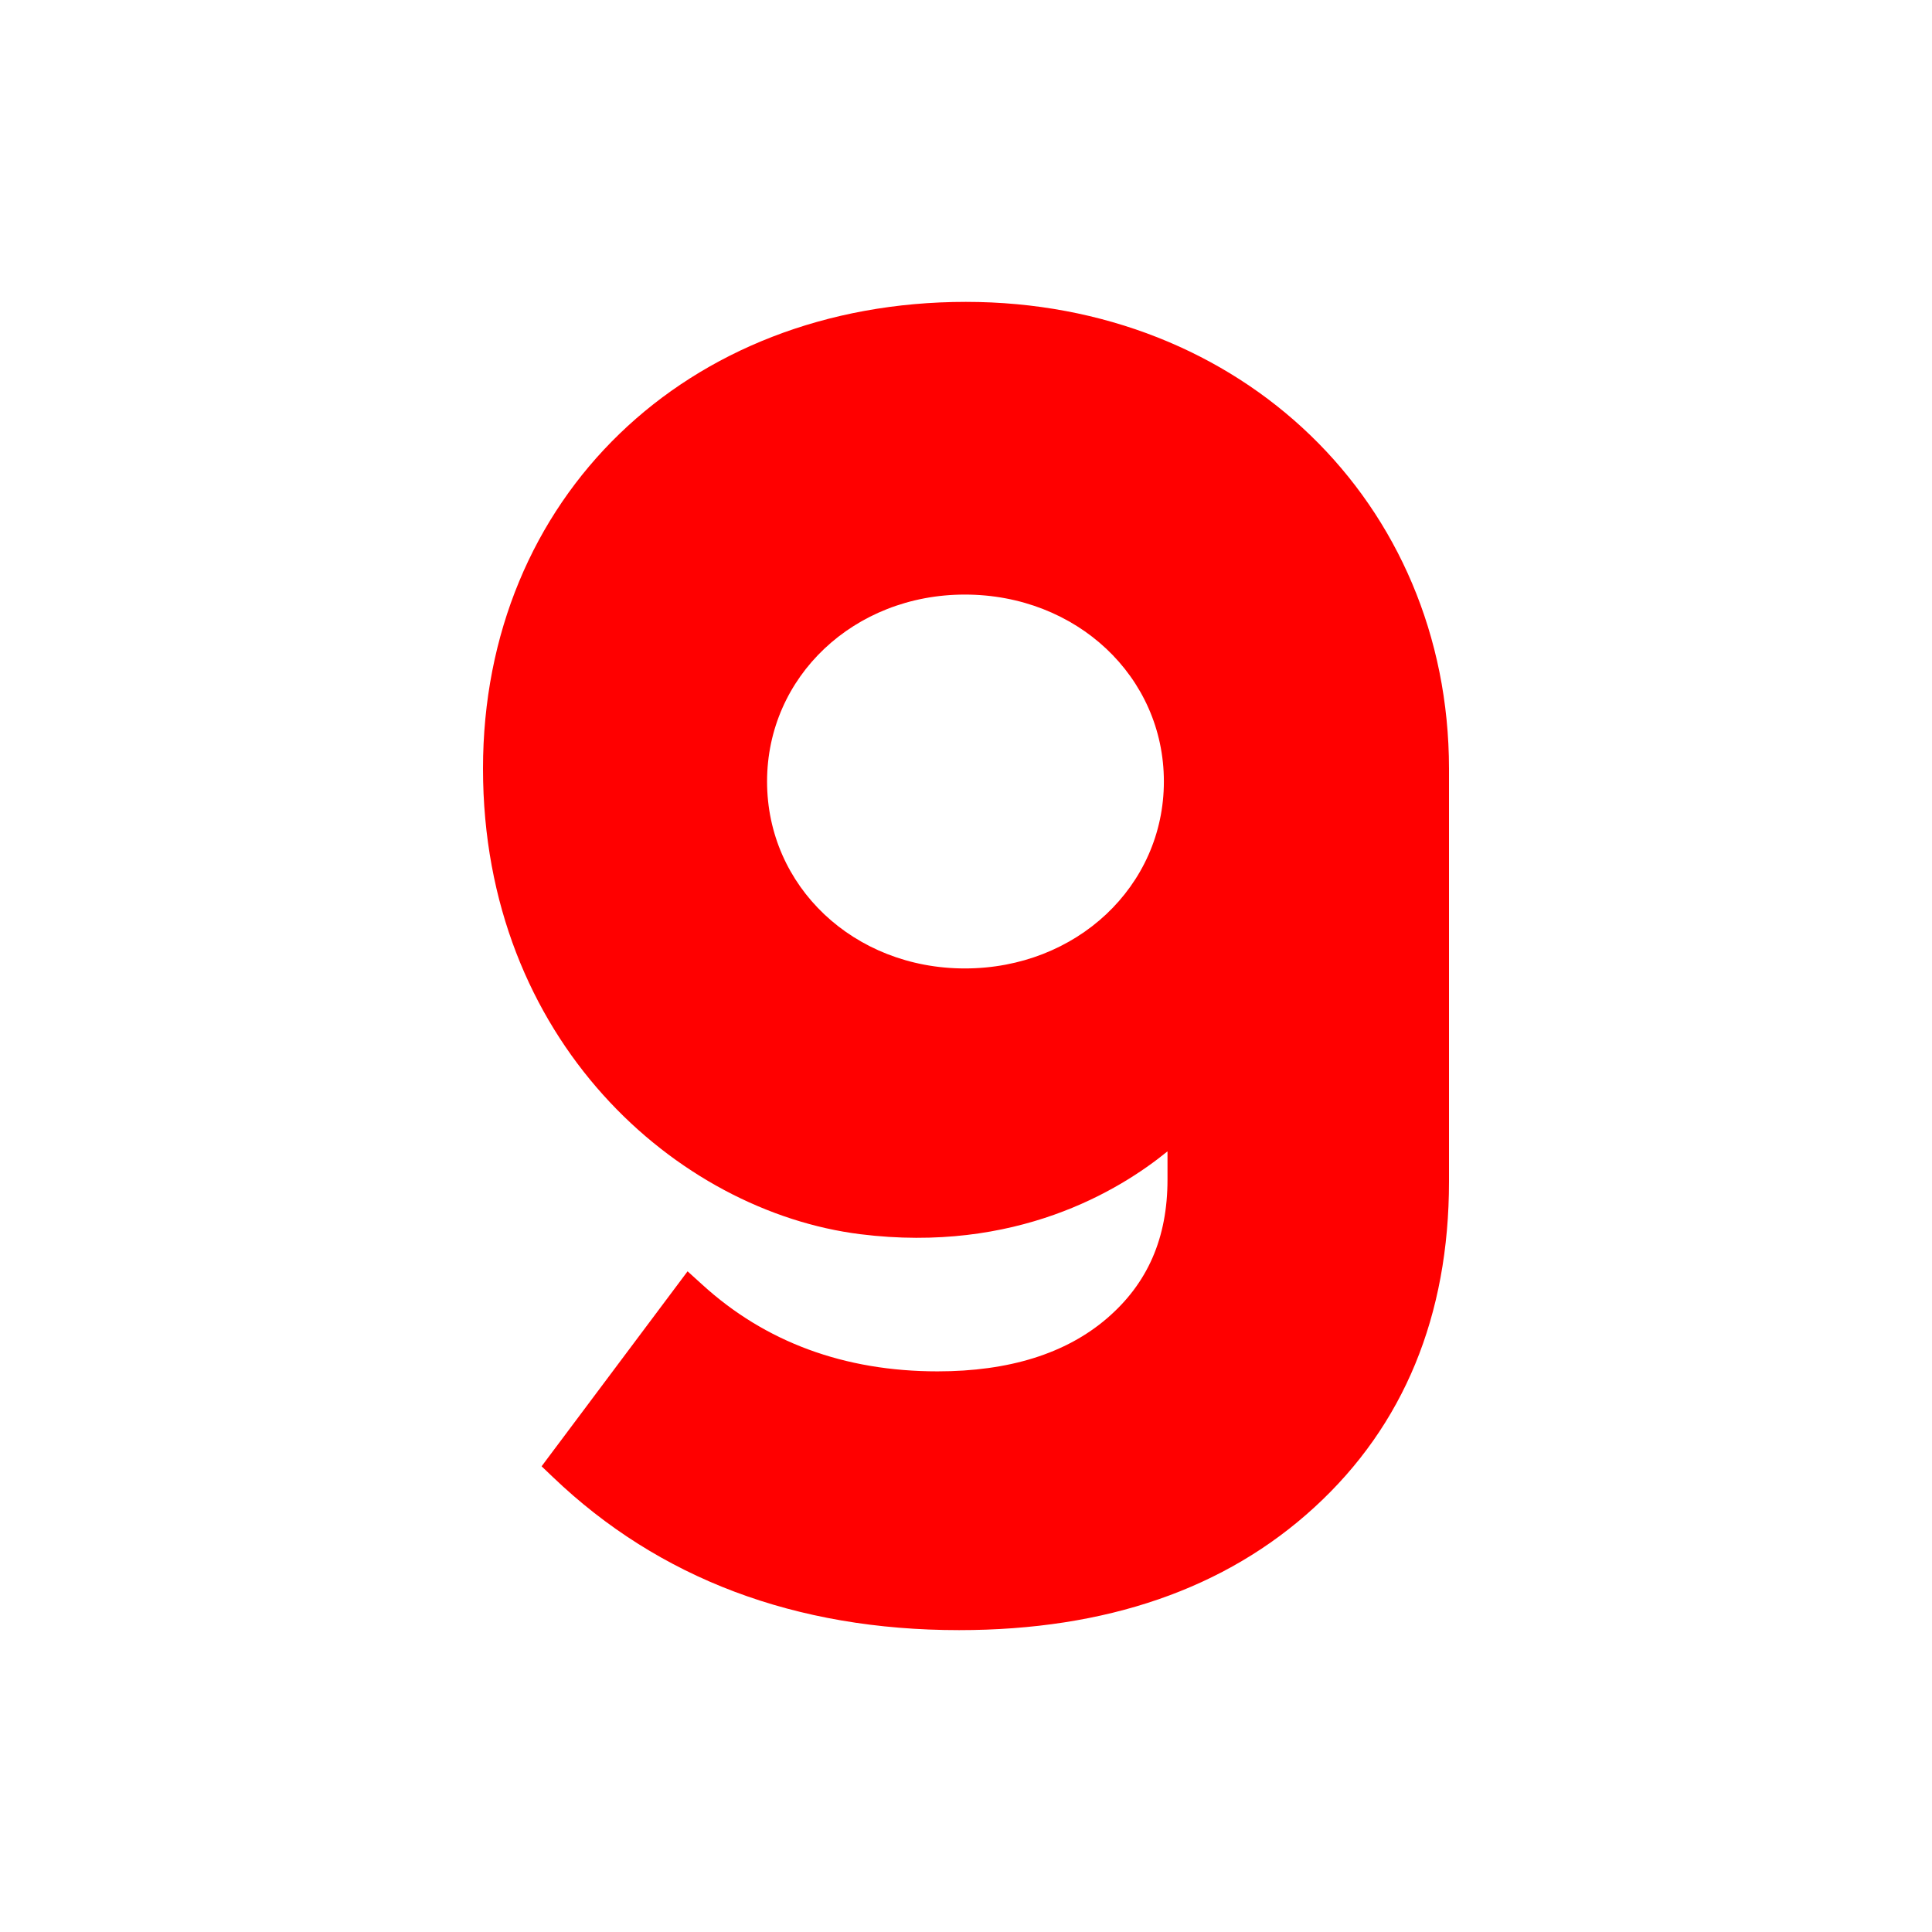 <svg width="64" height="64" viewBox="0 0 64 64" fill="none" xmlns="http://www.w3.org/2000/svg">
<rect width="64" height="64" fill="white"/>
<path d="M31.997 10C22.727 10 16 16.501 16 25.46C16 34.468 22.438 40.127 28.502 40.885C33.641 41.524 37.072 39.446 38.675 38.14V39.074C38.675 41.011 38.018 42.514 36.67 43.672C35.314 44.838 33.429 45.428 31.058 45.428C27.973 45.428 25.347 44.459 23.257 42.549L22.777 42.114L17.941 48.573L18.316 48.931C21.831 52.294 26.356 54 31.771 54C36.642 54 40.602 52.631 43.546 49.928C46.503 47.218 48 43.581 48 39.137V25.46C47.993 16.649 41.117 10 31.997 10ZM38.555 25.888C38.555 29.357 35.66 32.081 31.961 32.081C28.283 32.081 25.41 29.364 25.41 25.888C25.41 22.413 28.29 19.696 31.961 19.696C35.66 19.696 38.555 22.413 38.555 25.888Z" fill="#FF0000"/>
</svg>

